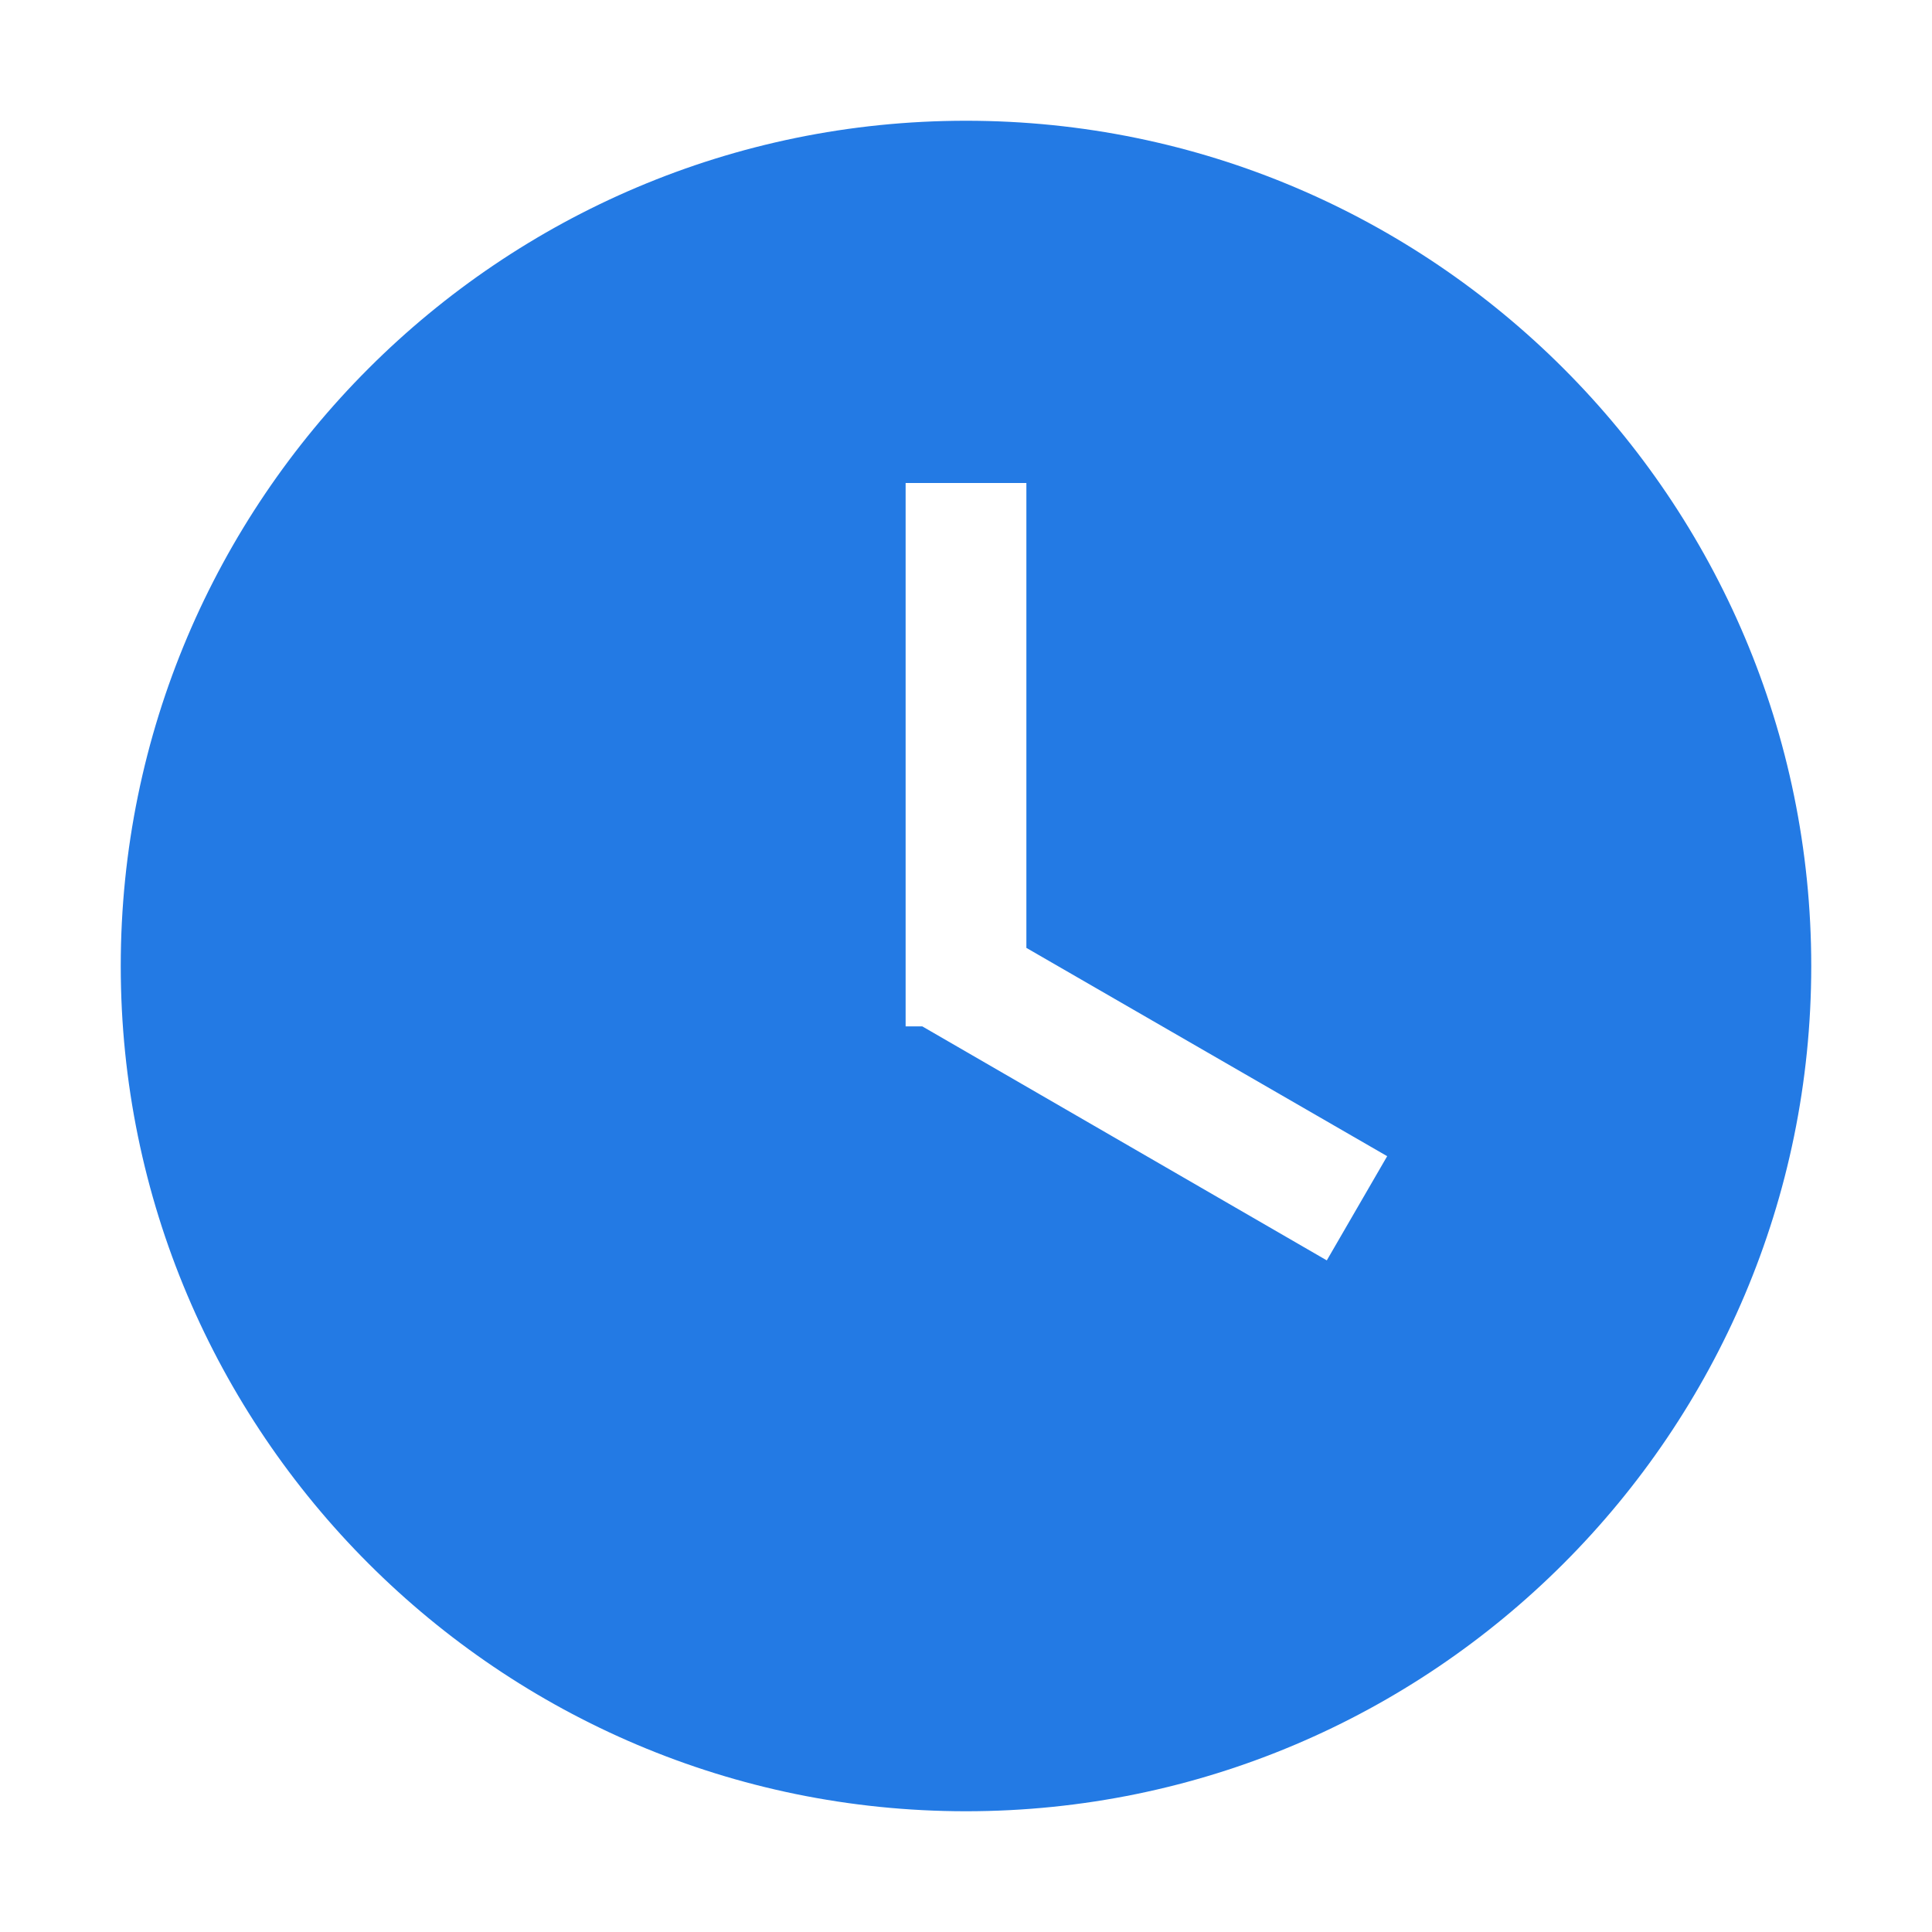 <svg width="16" height="16" viewBox="0 0 16 16" fill="none" xmlns="http://www.w3.org/2000/svg">
<path d="M8 1C4.138 1 1 4.138 1 8C1 11.863 4.138 15 8 15C11.863 15 15 11.863 15 8C15 4.138 11.863 1 8 1ZM10.988 10.438L7.638 8.5H7.5V4H8.5V7.85L11.488 9.575L10.988 10.438Z" fill="#237AE4"/>
</svg>
